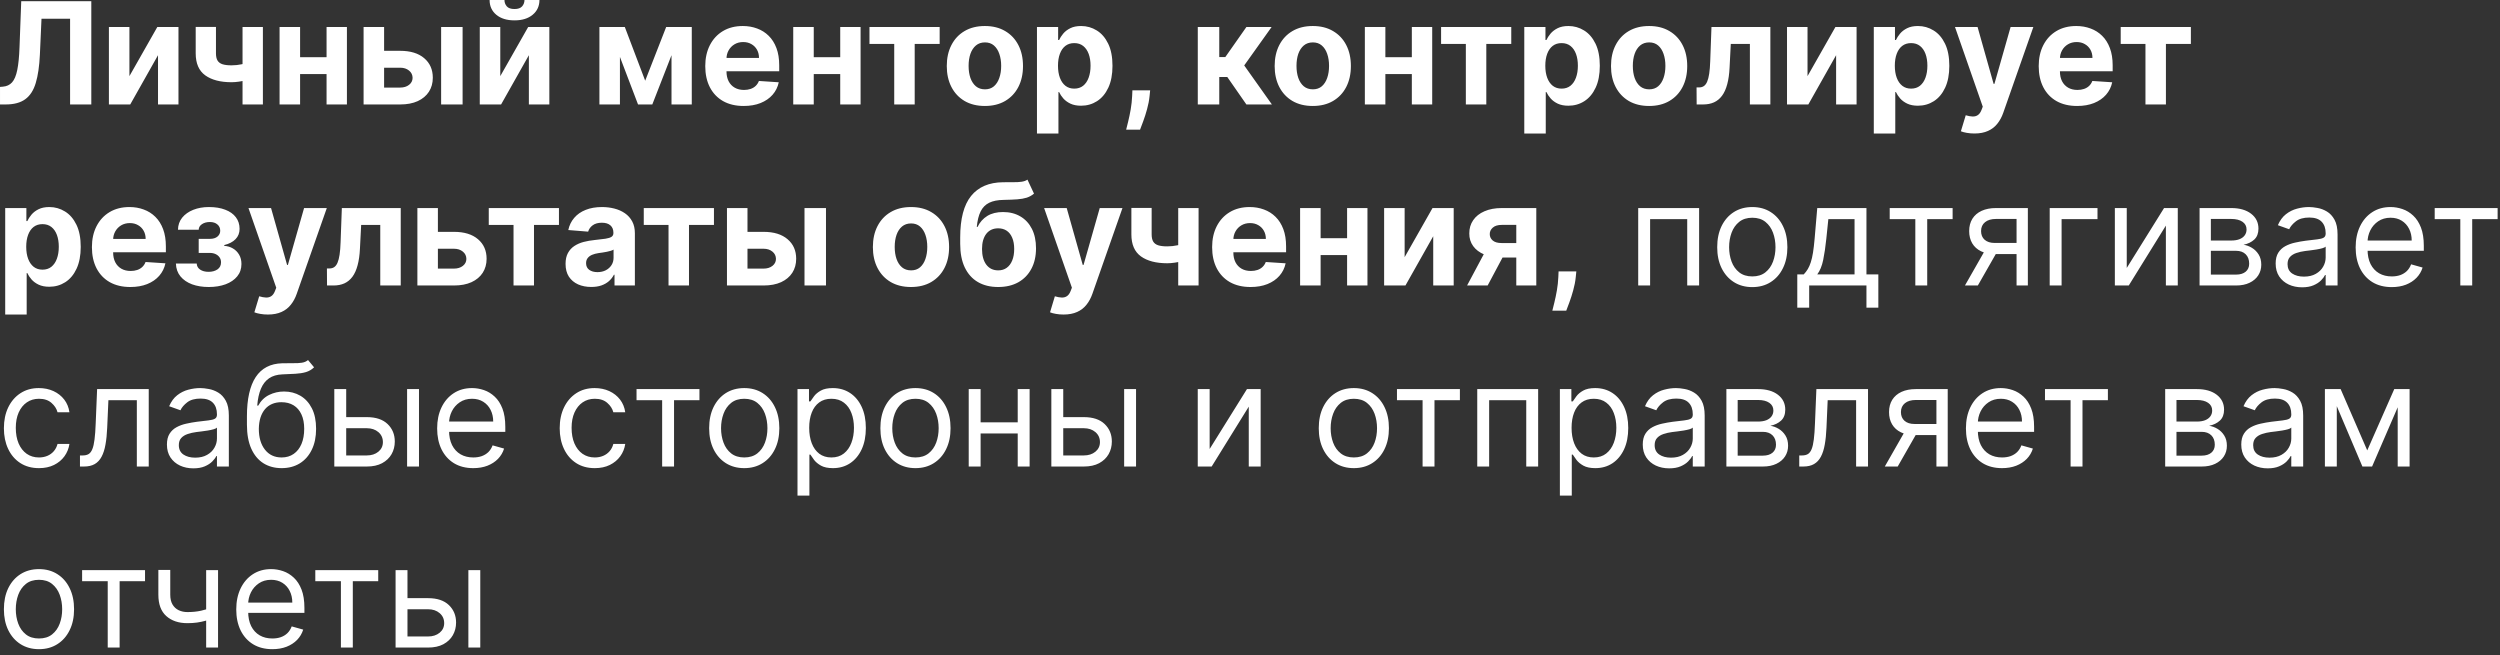 <?xml version="1.0" encoding="UTF-8"?> <svg xmlns="http://www.w3.org/2000/svg" width="290" height="76" viewBox="0 0 290 76" fill="none"><rect x="0" y="0" width="290" height="76" fill="#333333" stroke="none"/><path d="M0.001 12.117V10.082L0.34 10.053C0.777 10.018 1.13 9.852 1.399 9.556C1.668 9.256 1.869 8.778 2.001 8.123C2.138 7.464 2.225 6.579 2.264 5.468L2.463 0.14H10.592V12.117H8.13V2.17H4.814L4.627 6.339C4.565 7.68 4.405 8.776 4.147 9.626C3.894 10.476 3.489 11.104 2.931 11.509C2.377 11.915 1.619 12.117 0.656 12.117H0.001ZM15.013 8.831L18.247 3.135H20.703V12.117H18.329V6.404L15.107 12.117H12.633V3.135H15.013V8.831ZM30.496 3.135V12.117H28.134V3.135H30.496ZM29.344 7.076V9.041C29.153 9.127 28.915 9.209 28.631 9.287C28.346 9.361 28.048 9.421 27.736 9.468C27.424 9.515 27.131 9.538 26.859 9.538C25.568 9.538 24.552 9.273 23.812 8.743C23.071 8.209 22.701 7.357 22.701 6.187V3.123H25.052V6.187C25.052 6.534 25.11 6.809 25.227 7.012C25.348 7.215 25.539 7.361 25.8 7.45C26.065 7.536 26.418 7.579 26.859 7.579C27.268 7.579 27.67 7.536 28.063 7.45C28.457 7.365 28.884 7.24 29.344 7.076ZM38.682 6.632V8.591H33.992V6.632H38.682ZM34.811 3.135V12.117H32.43V3.135H34.811ZM40.243 3.135V12.117H37.881V3.135H40.243ZM43.738 5.895H46.422C47.611 5.895 48.539 6.179 49.206 6.749C49.872 7.314 50.206 8.07 50.206 9.018C50.206 9.634 50.056 10.176 49.755 10.643C49.455 11.107 49.022 11.47 48.457 11.731C47.892 11.989 47.213 12.117 46.422 12.117H42.176V3.135H44.556V10.158H46.422C46.839 10.158 47.182 10.053 47.451 9.842C47.72 9.632 47.857 9.363 47.861 9.035C47.857 8.688 47.72 8.406 47.451 8.187C47.182 7.965 46.839 7.854 46.422 7.854H43.738V5.895ZM51.171 12.117V3.135H53.662V12.117H51.171ZM58.033 8.831L61.267 3.135H63.724V12.117H61.349V6.404L58.127 12.117H55.653V3.135H58.033V8.831ZM60.84 -8.53308e-05H62.577C62.574 0.709 62.31 1.281 61.788 1.713C61.269 2.146 60.568 2.363 59.683 2.363C58.794 2.363 58.09 2.146 57.571 1.713C57.053 1.281 56.794 0.709 56.794 -8.53308e-05H58.519C58.515 0.269 58.601 0.511 58.776 0.725C58.955 0.94 59.258 1.047 59.683 1.047C60.096 1.047 60.392 0.941 60.572 0.731C60.751 0.52 60.84 0.277 60.84 -8.53308e-05ZM74.842 9.363L77.275 3.135H79.17L75.667 12.117H74.012L70.591 3.135H72.48L74.842 9.363ZM71.912 3.135V12.117H69.532V3.135H71.912ZM77.895 12.117V3.135H80.246V12.117H77.895ZM86.267 12.293C85.343 12.293 84.547 12.105 83.881 11.731C83.218 11.353 82.707 10.819 82.348 10.129C81.99 9.435 81.81 8.614 81.81 7.667C81.81 6.743 81.99 5.932 82.348 5.234C82.707 4.536 83.212 3.992 83.863 3.602C84.518 3.212 85.286 3.018 86.167 3.018C86.76 3.018 87.311 3.113 87.822 3.304C88.337 3.491 88.785 3.774 89.167 4.152C89.553 4.53 89.853 5.006 90.068 5.579C90.282 6.148 90.389 6.815 90.389 7.579V8.263H82.805V6.719H88.044C88.044 6.361 87.966 6.043 87.811 5.766C87.654 5.489 87.438 5.273 87.161 5.117C86.888 4.957 86.571 4.877 86.208 4.877C85.83 4.877 85.495 4.965 85.202 5.14C84.914 5.312 84.688 5.544 84.524 5.836C84.36 6.125 84.276 6.446 84.272 6.801V8.269C84.272 8.714 84.354 9.098 84.518 9.421C84.686 9.745 84.921 9.994 85.226 10.17C85.53 10.345 85.89 10.433 86.308 10.433C86.584 10.433 86.838 10.394 87.068 10.316C87.298 10.238 87.495 10.121 87.658 9.965C87.822 9.809 87.947 9.618 88.033 9.392L90.337 9.544C90.22 10.098 89.98 10.581 89.618 10.994C89.259 11.404 88.795 11.723 88.226 11.953C87.66 12.18 87.007 12.293 86.267 12.293ZM98.267 6.632V8.591H93.577V6.632H98.267ZM94.395 3.135V12.117H92.015V3.135H94.395ZM99.828 3.135V12.117H97.466V3.135H99.828ZM100.859 5.094V3.135H109V5.094H106.105V12.117H103.73V5.094H100.859ZM114.247 12.293C113.338 12.293 112.553 12.1 111.89 11.714C111.231 11.324 110.722 10.782 110.364 10.088C110.005 9.39 109.826 8.581 109.826 7.661C109.826 6.733 110.005 5.922 110.364 5.228C110.722 4.53 111.231 3.988 111.89 3.602C112.553 3.212 113.338 3.018 114.247 3.018C115.155 3.018 115.939 3.212 116.598 3.602C117.261 3.988 117.771 4.53 118.13 5.228C118.489 5.922 118.668 6.733 118.668 7.661C118.668 8.581 118.489 9.39 118.13 10.088C117.771 10.782 117.261 11.324 116.598 11.714C115.939 12.1 115.155 12.293 114.247 12.293ZM114.259 10.363C114.672 10.363 115.017 10.246 115.294 10.012C115.57 9.774 115.779 9.45 115.919 9.041C116.064 8.632 116.136 8.166 116.136 7.643C116.136 7.121 116.064 6.655 115.919 6.246C115.779 5.836 115.57 5.513 115.294 5.275C115.017 5.037 114.672 4.918 114.259 4.918C113.841 4.918 113.49 5.037 113.206 5.275C112.925 5.513 112.713 5.836 112.568 6.246C112.428 6.655 112.358 7.121 112.358 7.643C112.358 8.166 112.428 8.632 112.568 9.041C112.713 9.45 112.925 9.774 113.206 10.012C113.49 10.246 113.841 10.363 114.259 10.363ZM120.288 15.486V3.135H122.744V4.643H122.855C122.964 4.402 123.122 4.156 123.329 3.906C123.539 3.653 123.812 3.442 124.148 3.275C124.487 3.103 124.908 3.018 125.411 3.018C126.066 3.018 126.67 3.189 127.224 3.532C127.777 3.871 128.22 4.384 128.551 5.07C128.883 5.753 129.048 6.608 129.048 7.638C129.048 8.64 128.887 9.486 128.563 10.176C128.243 10.862 127.807 11.382 127.253 11.737C126.703 12.088 126.087 12.263 125.405 12.263C124.922 12.263 124.51 12.184 124.171 12.024C123.836 11.864 123.561 11.663 123.346 11.421C123.132 11.176 122.968 10.928 122.855 10.679H122.779V15.486H120.288ZM122.727 7.626C122.727 8.16 122.801 8.626 122.949 9.024C123.097 9.421 123.311 9.731 123.592 9.953C123.873 10.172 124.214 10.281 124.616 10.281C125.021 10.281 125.364 10.17 125.645 9.948C125.926 9.721 126.138 9.41 126.282 9.012C126.43 8.61 126.504 8.148 126.504 7.626C126.504 7.107 126.432 6.651 126.288 6.257C126.144 5.864 125.931 5.556 125.651 5.333C125.37 5.111 125.025 5 124.616 5C124.21 5 123.867 5.107 123.586 5.322C123.309 5.536 123.097 5.84 122.949 6.234C122.801 6.628 122.727 7.092 122.727 7.626ZM133.417 10.48L133.353 11.123C133.302 11.638 133.204 12.15 133.06 12.661C132.92 13.176 132.772 13.642 132.616 14.059C132.464 14.476 132.341 14.803 132.247 15.041H130.633C130.692 14.811 130.772 14.49 130.873 14.076C130.974 13.667 131.07 13.207 131.16 12.696C131.249 12.185 131.306 11.665 131.329 11.135L131.358 10.48H133.417ZM138.943 12.117V3.135H141.435V6.62H142.136L144.581 3.135H147.505L144.329 7.591L147.54 12.117H144.581L142.365 8.93H141.435V12.117H138.943ZM152.281 12.293C151.373 12.293 150.587 12.1 149.925 11.714C149.266 11.324 148.757 10.782 148.398 10.088C148.04 9.39 147.86 8.581 147.86 7.661C147.86 6.733 148.04 5.922 148.398 5.228C148.757 4.53 149.266 3.988 149.925 3.602C150.587 3.212 151.373 3.018 152.281 3.018C153.19 3.018 153.973 3.212 154.632 3.602C155.295 3.988 155.806 4.53 156.165 5.228C156.523 5.922 156.703 6.733 156.703 7.661C156.703 8.581 156.523 9.39 156.165 10.088C155.806 10.782 155.295 11.324 154.632 11.714C153.973 12.1 153.19 12.293 152.281 12.293ZM152.293 10.363C152.706 10.363 153.051 10.246 153.328 10.012C153.605 9.774 153.814 9.45 153.954 9.041C154.098 8.632 154.17 8.166 154.17 7.643C154.17 7.121 154.098 6.655 153.954 6.246C153.814 5.836 153.605 5.513 153.328 5.275C153.051 5.037 152.706 4.918 152.293 4.918C151.876 4.918 151.525 5.037 151.24 5.275C150.96 5.513 150.747 5.836 150.603 6.246C150.463 6.655 150.393 7.121 150.393 7.643C150.393 8.166 150.463 8.632 150.603 9.041C150.747 9.45 150.96 9.774 151.24 10.012C151.525 10.246 151.876 10.363 152.293 10.363ZM164.574 6.632V8.591H159.884V6.632H164.574ZM160.703 3.135V12.117H158.323V3.135H160.703ZM166.136 3.135V12.117H163.773V3.135H166.136ZM167.166 5.094V3.135H175.307V5.094H172.412V12.117H170.038V5.094H167.166ZM176.817 15.486V3.135H179.273V4.643H179.384C179.494 4.402 179.652 4.156 179.858 3.906C180.069 3.653 180.342 3.442 180.677 3.275C181.016 3.103 181.437 3.018 181.94 3.018C182.595 3.018 183.199 3.189 183.753 3.532C184.307 3.871 184.749 4.384 185.081 5.07C185.412 5.753 185.578 6.608 185.578 7.638C185.578 8.64 185.416 9.486 185.092 10.176C184.773 10.862 184.336 11.382 183.782 11.737C183.233 12.088 182.617 12.263 181.934 12.263C181.451 12.263 181.04 12.184 180.7 12.024C180.365 11.864 180.09 11.663 179.876 11.421C179.661 11.176 179.498 10.928 179.384 10.679H179.308V15.486H176.817ZM179.256 7.626C179.256 8.16 179.33 8.626 179.478 9.024C179.626 9.421 179.841 9.731 180.121 9.953C180.402 10.172 180.743 10.281 181.145 10.281C181.55 10.281 181.893 10.17 182.174 9.948C182.455 9.721 182.667 9.41 182.811 9.012C182.96 8.61 183.034 8.148 183.034 7.626C183.034 7.107 182.962 6.651 182.817 6.257C182.673 5.864 182.461 5.556 182.18 5.333C181.899 5.111 181.554 5 181.145 5C180.739 5 180.396 5.107 180.116 5.322C179.839 5.536 179.626 5.84 179.478 6.234C179.33 6.628 179.256 7.092 179.256 7.626ZM191.297 12.293C190.389 12.293 189.603 12.1 188.94 11.714C188.281 11.324 187.773 10.782 187.414 10.088C187.055 9.39 186.876 8.581 186.876 7.661C186.876 6.733 187.055 5.922 187.414 5.228C187.773 4.53 188.281 3.988 188.94 3.602C189.603 3.212 190.389 3.018 191.297 3.018C192.205 3.018 192.989 3.212 193.648 3.602C194.311 3.988 194.822 4.53 195.18 5.228C195.539 5.922 195.718 6.733 195.718 7.661C195.718 8.581 195.539 9.39 195.18 10.088C194.822 10.782 194.311 11.324 193.648 11.714C192.989 12.1 192.205 12.293 191.297 12.293ZM191.309 10.363C191.722 10.363 192.067 10.246 192.344 10.012C192.621 9.774 192.829 9.45 192.97 9.041C193.114 8.632 193.186 8.166 193.186 7.643C193.186 7.121 193.114 6.655 192.97 6.246C192.829 5.836 192.621 5.513 192.344 5.275C192.067 5.037 191.722 4.918 191.309 4.918C190.892 4.918 190.541 5.037 190.256 5.275C189.975 5.513 189.763 5.836 189.619 6.246C189.478 6.655 189.408 7.121 189.408 7.643C189.408 8.166 189.478 8.632 189.619 9.041C189.763 9.45 189.975 9.774 190.256 10.012C190.541 10.246 190.892 10.363 191.309 10.363ZM196.812 12.117L196.8 10.14H197.098C197.309 10.14 197.49 10.09 197.642 9.988C197.798 9.883 197.927 9.714 198.028 9.48C198.13 9.246 198.21 8.936 198.268 8.55C198.327 8.16 198.365 7.68 198.385 7.111L198.531 3.135H205.362V12.117H202.987V5.094H200.771L200.631 7.836C200.596 8.589 200.504 9.236 200.356 9.778C200.212 10.32 200.011 10.764 199.753 11.111C199.496 11.454 199.186 11.708 198.824 11.872C198.461 12.035 198.04 12.117 197.56 12.117H196.812ZM209.673 8.831L212.907 3.135H215.363V12.117H212.989V6.404L209.767 12.117H207.293V3.135H209.673V8.831ZM217.361 15.486V3.135H219.817V4.643H219.928C220.037 4.402 220.195 4.156 220.402 3.906C220.612 3.653 220.885 3.442 221.22 3.275C221.56 3.103 221.981 3.018 222.484 3.018C223.139 3.018 223.743 3.189 224.296 3.532C224.85 3.871 225.293 4.384 225.624 5.07C225.955 5.753 226.121 6.608 226.121 7.638C226.121 8.64 225.959 9.486 225.636 10.176C225.316 10.862 224.879 11.382 224.326 11.737C223.776 12.088 223.16 12.263 222.478 12.263C221.994 12.263 221.583 12.184 221.244 12.024C220.908 11.864 220.634 11.663 220.419 11.421C220.205 11.176 220.041 10.928 219.928 10.679H219.852V15.486H217.361ZM219.799 7.626C219.799 8.16 219.873 8.626 220.022 9.024C220.17 9.421 220.384 9.731 220.665 9.953C220.946 10.172 221.287 10.281 221.688 10.281C222.094 10.281 222.437 10.17 222.717 9.948C222.998 9.721 223.211 9.41 223.355 9.012C223.503 8.61 223.577 8.148 223.577 7.626C223.577 7.107 223.505 6.651 223.361 6.257C223.217 5.864 223.004 5.556 222.723 5.333C222.443 5.111 222.098 5 221.688 5C221.283 5 220.94 5.107 220.659 5.322C220.382 5.536 220.17 5.84 220.022 6.234C219.873 6.628 219.799 7.092 219.799 7.626ZM229.031 15.486C228.715 15.486 228.418 15.46 228.142 15.41C227.869 15.363 227.643 15.303 227.463 15.228L228.025 13.369C228.317 13.458 228.58 13.507 228.814 13.515C229.052 13.523 229.257 13.468 229.428 13.351C229.604 13.234 229.746 13.035 229.855 12.755L230.001 12.374L226.779 3.135H229.399L231.259 9.731H231.352L233.229 3.135H235.867L232.376 13.088C232.208 13.571 231.98 13.992 231.691 14.351C231.407 14.714 231.046 14.992 230.609 15.187C230.173 15.386 229.647 15.486 229.031 15.486ZM240.946 12.293C240.022 12.293 239.227 12.105 238.56 11.731C237.897 11.353 237.386 10.819 237.028 10.129C236.669 9.435 236.49 8.614 236.49 7.667C236.49 6.743 236.669 5.932 237.028 5.234C237.386 4.536 237.891 3.992 238.542 3.602C239.197 3.212 239.965 3.018 240.847 3.018C241.439 3.018 241.991 3.113 242.502 3.304C243.016 3.491 243.465 3.774 243.847 4.152C244.233 4.53 244.533 5.006 244.747 5.579C244.962 6.148 245.069 6.815 245.069 7.579V8.263H237.484V6.719H242.724C242.724 6.361 242.646 6.043 242.49 5.766C242.334 5.489 242.118 5.273 241.841 5.117C241.568 4.957 241.25 4.877 240.888 4.877C240.509 4.877 240.174 4.965 239.882 5.14C239.593 5.312 239.367 5.544 239.203 5.836C239.04 6.125 238.956 6.446 238.952 6.801V8.269C238.952 8.714 239.034 9.098 239.197 9.421C239.365 9.745 239.601 9.994 239.905 10.17C240.209 10.345 240.57 10.433 240.987 10.433C241.264 10.433 241.517 10.394 241.747 10.316C241.977 10.238 242.174 10.121 242.338 9.965C242.502 9.809 242.626 9.618 242.712 9.392L245.016 9.544C244.899 10.098 244.66 10.581 244.297 10.994C243.938 11.404 243.474 11.723 242.905 11.953C242.34 12.18 241.687 12.293 240.946 12.293ZM246.002 5.094V3.135H254.142V5.094H251.247V12.117H248.873V5.094H246.002ZM0.604 36.486V24.134H3.06V25.643H3.171C3.28 25.402 3.438 25.156 3.645 24.906C3.855 24.653 4.128 24.442 4.463 24.275C4.802 24.103 5.224 24.017 5.726 24.017C6.381 24.017 6.986 24.189 7.539 24.532C8.093 24.871 8.536 25.384 8.867 26.07C9.198 26.753 9.364 27.608 9.364 28.637C9.364 29.64 9.202 30.485 8.879 31.176C8.559 31.862 8.122 32.382 7.569 32.737C7.019 33.088 6.403 33.263 5.721 33.263C5.237 33.263 4.826 33.184 4.487 33.024C4.151 32.864 3.877 32.663 3.662 32.421C3.448 32.176 3.284 31.928 3.171 31.679H3.095V36.486H0.604ZM3.042 28.626C3.042 29.16 3.116 29.626 3.264 30.023C3.413 30.421 3.627 30.731 3.908 30.953C4.188 31.172 4.53 31.281 4.931 31.281C5.337 31.281 5.68 31.17 5.96 30.948C6.241 30.721 6.454 30.41 6.598 30.012C6.746 29.61 6.82 29.148 6.82 28.626C6.82 28.107 6.748 27.651 6.604 27.257C6.459 26.864 6.247 26.556 5.966 26.333C5.686 26.111 5.341 26 4.931 26C4.526 26 4.183 26.107 3.902 26.322C3.625 26.536 3.413 26.84 3.264 27.234C3.116 27.628 3.042 28.092 3.042 28.626ZM15.118 33.293C14.194 33.293 13.399 33.105 12.732 32.731C12.07 32.353 11.559 31.819 11.2 31.129C10.842 30.435 10.662 29.614 10.662 28.667C10.662 27.743 10.842 26.932 11.2 26.234C11.559 25.536 12.064 24.992 12.715 24.602C13.37 24.212 14.138 24.017 15.019 24.017C15.612 24.017 16.163 24.113 16.674 24.304C17.189 24.491 17.637 24.774 18.019 25.152C18.405 25.53 18.705 26.006 18.92 26.579C19.134 27.148 19.241 27.815 19.241 28.579V29.263H11.656V27.719H16.896C16.896 27.361 16.818 27.043 16.662 26.766C16.506 26.489 16.29 26.273 16.013 26.117C15.74 25.957 15.423 25.877 15.06 25.877C14.682 25.877 14.347 25.965 14.054 26.14C13.766 26.312 13.54 26.544 13.376 26.836C13.212 27.125 13.128 27.447 13.124 27.801V29.269C13.124 29.714 13.206 30.098 13.37 30.421C13.538 30.745 13.774 30.994 14.078 31.17C14.382 31.345 14.742 31.433 15.159 31.433C15.436 31.433 15.69 31.394 15.92 31.316C16.15 31.238 16.347 31.121 16.51 30.965C16.674 30.809 16.799 30.618 16.885 30.392L19.189 30.544C19.072 31.098 18.832 31.581 18.47 31.994C18.111 32.404 17.647 32.723 17.078 32.953C16.512 33.18 15.859 33.293 15.118 33.293ZM20.405 30.573H22.82C22.832 30.87 22.965 31.104 23.218 31.275C23.472 31.447 23.799 31.532 24.201 31.532C24.606 31.532 24.947 31.439 25.224 31.252C25.501 31.061 25.639 30.788 25.639 30.433C25.639 30.215 25.585 30.026 25.476 29.866C25.366 29.702 25.214 29.573 25.019 29.48C24.825 29.386 24.598 29.339 24.341 29.339H23.049V27.708H24.341C24.727 27.708 25.023 27.618 25.23 27.439C25.441 27.259 25.546 27.035 25.546 26.766C25.546 26.462 25.437 26.218 25.218 26.035C25.004 25.848 24.713 25.754 24.347 25.754C23.977 25.754 23.669 25.838 23.423 26.006C23.181 26.17 23.056 26.384 23.049 26.649H20.645C20.653 26.111 20.815 25.645 21.13 25.252C21.45 24.858 21.879 24.554 22.417 24.339C22.959 24.125 23.565 24.017 24.236 24.017C24.969 24.017 25.6 24.121 26.131 24.328C26.665 24.53 27.074 24.821 27.359 25.199C27.647 25.577 27.791 26.027 27.791 26.55C27.791 27.025 27.635 27.423 27.323 27.743C27.012 28.062 26.575 28.291 26.014 28.427V28.521C26.384 28.544 26.719 28.643 27.019 28.819C27.32 28.994 27.559 29.236 27.739 29.544C27.918 29.848 28.008 30.209 28.008 30.626C28.008 31.183 27.844 31.661 27.517 32.059C27.193 32.456 26.745 32.762 26.172 32.977C25.602 33.187 24.949 33.293 24.212 33.293C23.495 33.293 22.852 33.189 22.282 32.983C21.717 32.772 21.267 32.464 20.932 32.059C20.6 31.653 20.425 31.158 20.405 30.573ZM31.074 36.486C30.758 36.486 30.462 36.46 30.185 36.41C29.912 36.363 29.686 36.303 29.506 36.228L30.068 34.369C30.36 34.458 30.623 34.507 30.857 34.515C31.095 34.523 31.3 34.468 31.471 34.351C31.647 34.234 31.789 34.035 31.898 33.755L32.044 33.374L28.822 24.134H31.442L33.302 30.731H33.395L35.273 24.134H37.91L34.419 34.088C34.251 34.571 34.023 34.992 33.734 35.351C33.45 35.714 33.089 35.992 32.653 36.187C32.216 36.386 31.69 36.486 31.074 36.486ZM37.935 33.117L37.923 31.14H38.221C38.432 31.14 38.613 31.09 38.765 30.988C38.921 30.883 39.05 30.714 39.151 30.48C39.253 30.246 39.333 29.936 39.391 29.55C39.45 29.16 39.489 28.68 39.508 28.111L39.654 24.134H46.485V33.117H44.111V26.094H41.894L41.754 28.836C41.719 29.589 41.627 30.236 41.479 30.778C41.335 31.32 41.134 31.764 40.877 32.111C40.619 32.454 40.309 32.708 39.947 32.872C39.584 33.035 39.163 33.117 38.684 33.117H37.935ZM49.978 26.895H52.662C53.851 26.895 54.779 27.179 55.446 27.749C56.112 28.314 56.446 29.07 56.446 30.018C56.446 30.634 56.295 31.176 55.995 31.643C55.695 32.107 55.262 32.47 54.697 32.731C54.132 32.989 53.453 33.117 52.662 33.117H48.416V24.134H50.796V31.158H52.662C53.079 31.158 53.422 31.053 53.691 30.842C53.96 30.632 54.097 30.363 54.1 30.035C54.097 29.688 53.96 29.406 53.691 29.187C53.422 28.965 53.079 28.854 52.662 28.854H49.978V26.895ZM56.697 26.094V24.134H64.838V26.094H61.943V33.117H59.569V26.094H56.697ZM68.588 33.287C68.015 33.287 67.504 33.187 67.056 32.989C66.607 32.786 66.252 32.487 65.991 32.094C65.734 31.696 65.605 31.201 65.605 30.608C65.605 30.109 65.697 29.69 65.88 29.351C66.063 29.012 66.313 28.739 66.629 28.532C66.944 28.326 67.303 28.17 67.705 28.064C68.11 27.959 68.535 27.885 68.98 27.842C69.502 27.788 69.923 27.737 70.243 27.69C70.562 27.64 70.794 27.565 70.939 27.468C71.083 27.37 71.155 27.226 71.155 27.035V27C71.155 26.63 71.038 26.343 70.804 26.14C70.574 25.938 70.247 25.836 69.822 25.836C69.373 25.836 69.017 25.936 68.751 26.135C68.486 26.329 68.311 26.575 68.225 26.871L65.921 26.684C66.038 26.138 66.268 25.667 66.611 25.269C66.954 24.867 67.397 24.559 67.939 24.345C68.484 24.127 69.116 24.017 69.833 24.017C70.332 24.017 70.81 24.076 71.266 24.193C71.726 24.31 72.134 24.491 72.489 24.737C72.847 24.983 73.13 25.298 73.336 25.684C73.543 26.066 73.646 26.524 73.646 27.059V33.117H71.284V31.872H71.214C71.069 32.152 70.876 32.4 70.635 32.614C70.393 32.825 70.102 32.99 69.763 33.111C69.424 33.228 69.032 33.287 68.588 33.287ZM69.301 31.567C69.668 31.567 69.991 31.495 70.272 31.351C70.553 31.203 70.773 31.004 70.933 30.755C71.093 30.505 71.173 30.222 71.173 29.907V28.953C71.095 29.004 70.987 29.051 70.851 29.094C70.718 29.133 70.568 29.17 70.401 29.205C70.233 29.236 70.065 29.265 69.898 29.293C69.73 29.316 69.578 29.337 69.442 29.357C69.149 29.4 68.894 29.468 68.675 29.561C68.457 29.655 68.288 29.782 68.167 29.942C68.046 30.098 67.985 30.293 67.985 30.526C67.985 30.866 68.108 31.125 68.354 31.304C68.603 31.48 68.919 31.567 69.301 31.567ZM74.677 26.094V24.134H82.818V26.094H79.923V33.117H77.549V26.094H74.677ZM85.889 26.895H88.574C89.763 26.895 90.691 27.179 91.357 27.749C92.024 28.314 92.357 29.07 92.357 30.018C92.357 30.634 92.207 31.176 91.907 31.643C91.607 32.107 91.174 32.47 90.609 32.731C90.043 32.989 89.365 33.117 88.574 33.117H84.328V24.134H86.708V31.158H88.574C88.991 31.158 89.334 31.053 89.603 30.842C89.872 30.632 90.008 30.363 90.012 30.035C90.008 29.688 89.872 29.406 89.603 29.187C89.334 28.965 88.991 28.854 88.574 28.854H85.889V26.895ZM93.322 33.117V24.134H95.814V33.117H93.322ZM105.675 33.293C104.767 33.293 103.981 33.1 103.318 32.714C102.659 32.324 102.151 31.782 101.792 31.088C101.433 30.39 101.254 29.581 101.254 28.661C101.254 27.733 101.433 26.922 101.792 26.228C102.151 25.53 102.659 24.988 103.318 24.602C103.981 24.212 104.767 24.017 105.675 24.017C106.583 24.017 107.367 24.212 108.026 24.602C108.689 24.988 109.199 25.53 109.558 26.228C109.917 26.922 110.096 27.733 110.096 28.661C110.096 29.581 109.917 30.39 109.558 31.088C109.199 31.782 108.689 32.324 108.026 32.714C107.367 33.1 106.583 33.293 105.675 33.293ZM105.687 31.363C106.1 31.363 106.445 31.246 106.722 31.012C106.999 30.774 107.207 30.451 107.348 30.041C107.492 29.632 107.564 29.166 107.564 28.643C107.564 28.121 107.492 27.655 107.348 27.246C107.207 26.836 106.999 26.513 106.722 26.275C106.445 26.037 106.1 25.918 105.687 25.918C105.27 25.918 104.919 26.037 104.634 26.275C104.353 26.513 104.141 26.836 103.997 27.246C103.856 27.655 103.786 28.121 103.786 28.643C103.786 29.166 103.856 29.632 103.997 30.041C104.141 30.451 104.353 30.774 104.634 31.012C104.919 31.246 105.27 31.363 105.687 31.363ZM119.184 20.836L119.944 22.462C119.691 22.672 119.41 22.828 119.102 22.93C118.794 23.027 118.426 23.092 117.997 23.123C117.572 23.154 117.053 23.175 116.441 23.187C115.747 23.195 115.182 23.306 114.745 23.52C114.309 23.735 113.977 24.072 113.751 24.532C113.525 24.988 113.377 25.585 113.307 26.322H113.394C113.663 25.772 114.042 25.347 114.529 25.047C115.02 24.747 115.627 24.596 116.348 24.596C117.112 24.596 117.781 24.764 118.354 25.099C118.931 25.435 119.379 25.916 119.699 26.544C120.018 27.172 120.178 27.924 120.178 28.801C120.178 29.714 119.999 30.507 119.64 31.181C119.285 31.852 118.781 32.373 118.126 32.743C117.471 33.109 116.691 33.293 115.786 33.293C114.878 33.293 114.094 33.102 113.435 32.719C112.78 32.337 112.274 31.774 111.915 31.029C111.56 30.285 111.383 29.369 111.383 28.281V27.544C111.383 25.38 111.804 23.776 112.646 22.731C113.488 21.686 114.726 21.156 116.359 21.14C116.804 21.133 117.205 21.131 117.564 21.134C117.923 21.138 118.237 21.121 118.506 21.082C118.779 21.043 119.005 20.961 119.184 20.836ZM115.798 31.363C116.18 31.363 116.508 31.263 116.781 31.064C117.057 30.866 117.27 30.581 117.418 30.211C117.57 29.84 117.646 29.398 117.646 28.883C117.646 28.372 117.57 27.94 117.418 27.585C117.27 27.226 117.057 26.953 116.781 26.766C116.504 26.579 116.172 26.485 115.786 26.485C115.498 26.485 115.239 26.538 115.009 26.643C114.779 26.749 114.582 26.905 114.418 27.111C114.258 27.314 114.133 27.565 114.044 27.866C113.958 28.162 113.915 28.501 113.915 28.883C113.915 29.651 114.081 30.258 114.412 30.702C114.747 31.142 115.209 31.363 115.798 31.363ZM123.37 36.486C123.054 36.486 122.758 36.46 122.481 36.41C122.208 36.363 121.982 36.303 121.803 36.228L122.364 34.369C122.656 34.458 122.92 34.507 123.154 34.515C123.391 34.523 123.596 34.468 123.768 34.351C123.943 34.234 124.085 34.035 124.194 33.755L124.341 33.374L121.118 24.134H123.738L125.598 30.731H125.692L127.569 24.134H130.206L126.715 34.088C126.547 34.571 126.319 34.992 126.031 35.351C125.746 35.714 125.386 35.992 124.949 36.187C124.512 36.386 123.986 36.486 123.37 36.486ZM139.035 24.134V33.117H136.673V24.134H139.035ZM137.883 28.076V30.041C137.692 30.127 137.455 30.209 137.17 30.287C136.885 30.361 136.587 30.421 136.275 30.468C135.963 30.515 135.671 30.538 135.398 30.538C134.107 30.538 133.092 30.273 132.351 29.743C131.61 29.209 131.24 28.357 131.24 27.187V24.123H133.591V27.187C133.591 27.534 133.649 27.809 133.766 28.012C133.887 28.215 134.078 28.361 134.339 28.45C134.605 28.536 134.957 28.579 135.398 28.579C135.807 28.579 136.209 28.536 136.603 28.45C136.996 28.365 137.423 28.24 137.883 28.076ZM145.063 33.293C144.139 33.293 143.344 33.105 142.677 32.731C142.015 32.353 141.504 31.819 141.145 31.129C140.787 30.435 140.607 29.614 140.607 28.667C140.607 27.743 140.787 26.932 141.145 26.234C141.504 25.536 142.009 24.992 142.66 24.602C143.315 24.212 144.083 24.017 144.964 24.017C145.557 24.017 146.108 24.113 146.619 24.304C147.134 24.491 147.582 24.774 147.964 25.152C148.35 25.53 148.65 26.006 148.865 26.579C149.079 27.148 149.186 27.815 149.186 28.579V29.263H141.601V27.719H146.841C146.841 27.361 146.763 27.043 146.607 26.766C146.451 26.489 146.235 26.273 145.958 26.117C145.685 25.957 145.368 25.877 145.005 25.877C144.627 25.877 144.291 25.965 143.999 26.14C143.711 26.312 143.484 26.544 143.321 26.836C143.157 27.125 143.073 27.447 143.069 27.801V29.269C143.069 29.714 143.151 30.098 143.315 30.421C143.482 30.745 143.718 30.994 144.022 31.17C144.327 31.345 144.687 31.433 145.104 31.433C145.381 31.433 145.635 31.394 145.865 31.316C146.095 31.238 146.292 31.121 146.455 30.965C146.619 30.809 146.744 30.618 146.83 30.392L149.134 30.544C149.017 31.098 148.777 31.581 148.414 31.994C148.056 32.404 147.592 32.723 147.023 32.953C146.457 33.18 145.804 33.293 145.063 33.293ZM157.064 27.632V29.591H152.374V27.632H157.064ZM153.192 24.134V33.117H150.812V24.134H153.192ZM158.625 24.134V33.117H156.263V24.134H158.625ZM162.938 29.831L166.172 24.134H168.628V33.117H166.254V27.404L163.032 33.117H160.558V24.134H162.938V29.831ZM175.889 33.117V26.088H174.205C173.748 26.088 173.401 26.193 173.164 26.404C172.926 26.614 172.809 26.864 172.813 27.152C172.809 27.445 172.922 27.692 173.152 27.895C173.386 28.094 173.729 28.193 174.181 28.193H176.719V29.877H174.181C173.413 29.877 172.748 29.76 172.187 29.526C171.626 29.293 171.193 28.967 170.889 28.55C170.585 28.129 170.434 27.64 170.438 27.082C170.434 26.497 170.585 25.984 170.889 25.544C171.193 25.099 171.627 24.754 172.193 24.509C172.762 24.259 173.433 24.134 174.205 24.134H178.21V33.117H175.889ZM170.181 33.117L172.678 28.439H175.058L172.567 33.117H170.181ZM182.854 31.48L182.79 32.123C182.739 32.638 182.641 33.15 182.497 33.661C182.357 34.176 182.209 34.642 182.053 35.059C181.901 35.476 181.778 35.803 181.684 36.041H180.07C180.129 35.811 180.209 35.49 180.31 35.076C180.411 34.667 180.507 34.207 180.597 33.696C180.686 33.185 180.743 32.665 180.766 32.135L180.795 31.48H182.854ZM190.032 33.117V24.134H197.097V33.117H195.717V25.421H191.413V33.117H190.032ZM203.267 33.304C202.456 33.304 201.744 33.111 201.132 32.725C200.524 32.339 200.048 31.799 199.705 31.105C199.366 30.412 199.196 29.601 199.196 28.673C199.196 27.737 199.366 26.92 199.705 26.222C200.048 25.524 200.524 24.983 201.132 24.596C201.744 24.21 202.456 24.017 203.267 24.017C204.078 24.017 204.787 24.21 205.395 24.596C206.007 24.983 206.483 25.524 206.822 26.222C207.165 26.92 207.337 27.737 207.337 28.673C207.337 29.601 207.165 30.412 206.822 31.105C206.483 31.799 206.007 32.339 205.395 32.725C204.787 33.111 204.078 33.304 203.267 33.304ZM203.267 32.065C203.883 32.065 204.39 31.907 204.787 31.591C205.185 31.275 205.479 30.86 205.67 30.345C205.861 29.831 205.957 29.273 205.957 28.673C205.957 28.072 205.861 27.513 205.67 26.994C205.479 26.476 205.185 26.057 204.787 25.737C204.39 25.417 203.883 25.257 203.267 25.257C202.651 25.257 202.144 25.417 201.746 25.737C201.349 26.057 201.054 26.476 200.863 26.994C200.672 27.513 200.577 28.072 200.577 28.673C200.577 29.273 200.672 29.831 200.863 30.345C201.054 30.86 201.349 31.275 201.746 31.591C202.144 31.907 202.651 32.065 203.267 32.065ZM208.485 35.69V31.831H209.233C209.416 31.64 209.574 31.433 209.707 31.211C209.839 30.988 209.954 30.725 210.052 30.421C210.153 30.113 210.239 29.739 210.309 29.298C210.379 28.854 210.442 28.318 210.496 27.69L210.801 24.134H216.508V31.831H217.888V35.69H216.508V33.117H209.865V35.69H208.485ZM210.801 31.831H215.128V25.421H212.087L211.853 27.69C211.756 28.63 211.635 29.45 211.491 30.152C211.346 30.854 211.116 31.413 210.801 31.831ZM219.206 25.421V24.134H226.504V25.421H223.557V33.117H222.177V25.421H219.206ZM233.921 33.117V25.398H231.535C230.997 25.398 230.574 25.522 230.266 25.772C229.958 26.021 229.804 26.365 229.804 26.801C229.804 27.23 229.942 27.567 230.219 27.813C230.5 28.059 230.884 28.181 231.371 28.181H234.272V29.468H231.371C230.763 29.468 230.239 29.361 229.798 29.146C229.358 28.932 229.018 28.626 228.78 28.228C228.543 27.827 228.424 27.351 228.424 26.801C228.424 26.248 228.549 25.772 228.798 25.374C229.048 24.977 229.404 24.671 229.868 24.456C230.336 24.242 230.892 24.134 231.535 24.134H235.231V33.117H233.921ZM227.933 33.117L230.482 28.649H231.979L229.43 33.117H227.933ZM243.309 24.134V25.421H239.145V33.117H237.765V24.134H243.309ZM246.703 31.082L251.031 24.134H252.622V33.117H251.242V26.17L246.937 33.117H245.323V24.134H246.703V31.082ZM255.15 33.117V24.134H258.822C259.789 24.134 260.557 24.353 261.126 24.79C261.696 25.226 261.98 25.803 261.98 26.52C261.98 27.066 261.818 27.489 261.495 27.79C261.171 28.086 260.756 28.287 260.249 28.392C260.581 28.439 260.902 28.556 261.214 28.743C261.53 28.93 261.791 29.187 261.998 29.515C262.204 29.838 262.308 30.236 262.308 30.708C262.308 31.168 262.191 31.579 261.957 31.942C261.723 32.304 261.388 32.591 260.951 32.801C260.514 33.012 259.992 33.117 259.384 33.117H255.15ZM256.46 31.854H259.384C259.859 31.854 260.232 31.741 260.501 31.515C260.77 31.289 260.904 30.981 260.904 30.591C260.904 30.127 260.77 29.762 260.501 29.497C260.232 29.228 259.859 29.094 259.384 29.094H256.46V31.854ZM256.46 27.901H258.822C259.193 27.901 259.51 27.85 259.775 27.749C260.041 27.643 260.243 27.495 260.384 27.304C260.528 27.109 260.6 26.879 260.6 26.614C260.6 26.236 260.442 25.94 260.126 25.725C259.811 25.507 259.376 25.398 258.822 25.398H256.46V27.901ZM267.04 33.328C266.471 33.328 265.954 33.221 265.491 33.006C265.027 32.788 264.658 32.474 264.385 32.065C264.112 31.651 263.976 31.152 263.976 30.567C263.976 30.053 264.077 29.636 264.28 29.316C264.483 28.992 264.754 28.739 265.093 28.556C265.432 28.372 265.806 28.236 266.216 28.146C266.629 28.053 267.044 27.979 267.461 27.924C268.007 27.854 268.45 27.801 268.789 27.766C269.132 27.727 269.381 27.663 269.537 27.573C269.697 27.483 269.777 27.328 269.777 27.105V27.059C269.777 26.482 269.619 26.033 269.303 25.713C268.992 25.394 268.518 25.234 267.882 25.234C267.224 25.234 266.707 25.378 266.333 25.667C265.958 25.955 265.695 26.263 265.543 26.591L264.233 26.123C264.467 25.577 264.779 25.152 265.169 24.848C265.563 24.54 265.992 24.326 266.455 24.205C266.923 24.08 267.383 24.017 267.836 24.017C268.124 24.017 268.456 24.053 268.83 24.123C269.208 24.189 269.572 24.328 269.923 24.538C270.278 24.749 270.573 25.066 270.806 25.491C271.04 25.916 271.157 26.485 271.157 27.199V33.117H269.777V31.901H269.707C269.613 32.096 269.457 32.304 269.239 32.526C269.021 32.749 268.73 32.938 268.368 33.094C268.005 33.25 267.563 33.328 267.04 33.328ZM267.251 32.088C267.797 32.088 268.257 31.981 268.631 31.766C269.009 31.552 269.294 31.275 269.485 30.936C269.68 30.597 269.777 30.24 269.777 29.866V28.602C269.719 28.673 269.59 28.737 269.391 28.795C269.196 28.85 268.97 28.899 268.713 28.942C268.459 28.981 268.212 29.016 267.97 29.047C267.732 29.074 267.539 29.098 267.391 29.117C267.032 29.164 266.697 29.24 266.385 29.345C266.077 29.447 265.828 29.601 265.637 29.807C265.45 30.01 265.356 30.287 265.356 30.638C265.356 31.117 265.533 31.48 265.888 31.725C266.247 31.967 266.701 32.088 267.251 32.088ZM277.443 33.304C276.577 33.304 275.83 33.113 275.203 32.731C274.579 32.345 274.097 31.807 273.758 31.117C273.423 30.423 273.255 29.616 273.255 28.696C273.255 27.776 273.423 26.965 273.758 26.263C274.097 25.558 274.569 25.008 275.174 24.614C275.782 24.216 276.491 24.017 277.302 24.017C277.77 24.017 278.232 24.096 278.688 24.252C279.144 24.407 279.56 24.661 279.934 25.012C280.308 25.359 280.606 25.819 280.829 26.392C281.051 26.965 281.162 27.671 281.162 28.509V29.094H274.238V27.901H279.758C279.758 27.394 279.657 26.942 279.454 26.544C279.255 26.146 278.971 25.832 278.601 25.602C278.234 25.372 277.801 25.257 277.302 25.257C276.753 25.257 276.277 25.394 275.875 25.667C275.478 25.936 275.172 26.287 274.957 26.719C274.743 27.152 274.635 27.616 274.635 28.111V28.907C274.635 29.585 274.752 30.16 274.986 30.632C275.224 31.1 275.554 31.456 275.975 31.702C276.396 31.944 276.885 32.065 277.443 32.065C277.805 32.065 278.133 32.014 278.425 31.913C278.721 31.807 278.977 31.651 279.191 31.445C279.406 31.234 279.571 30.973 279.688 30.661L281.022 31.035C280.881 31.488 280.645 31.885 280.314 32.228C279.983 32.568 279.573 32.833 279.086 33.024C278.599 33.211 278.051 33.304 277.443 33.304ZM282.425 25.421V24.134H289.724V25.421H286.776V33.117H285.396V25.421H282.425ZM4.522 54.304C3.68 54.304 2.954 54.105 2.346 53.708C1.738 53.31 1.27 52.762 0.943 52.065C0.615 51.367 0.452 50.569 0.452 49.673C0.452 48.76 0.619 47.955 0.954 47.257C1.294 46.556 1.765 46.008 2.37 45.614C2.978 45.216 3.687 45.017 4.498 45.017C5.13 45.017 5.699 45.135 6.206 45.368C6.713 45.602 7.128 45.93 7.452 46.351C7.775 46.772 7.976 47.263 8.054 47.825H6.674C6.569 47.415 6.335 47.053 5.972 46.737C5.613 46.417 5.13 46.257 4.522 46.257C3.984 46.257 3.512 46.398 3.107 46.678C2.705 46.955 2.391 47.347 2.165 47.854C1.943 48.357 1.832 48.947 1.832 49.626C1.832 50.32 1.941 50.924 2.159 51.439C2.381 51.953 2.693 52.353 3.095 52.638C3.5 52.922 3.976 53.065 4.522 53.065C4.88 53.065 5.206 53.002 5.498 52.877C5.791 52.753 6.038 52.573 6.241 52.339C6.444 52.105 6.588 51.825 6.674 51.497H8.054C7.976 52.028 7.783 52.505 7.475 52.93C7.171 53.351 6.767 53.686 6.265 53.936C5.765 54.181 5.185 54.304 4.522 54.304ZM9.276 54.117V52.831H9.604C9.873 52.831 10.097 52.778 10.276 52.673C10.456 52.563 10.6 52.374 10.709 52.105C10.822 51.833 10.908 51.454 10.966 50.971C11.029 50.484 11.074 49.864 11.101 49.111L11.265 45.135H17.253V54.117H15.873V46.421H12.575L12.434 49.626C12.403 50.363 12.337 51.012 12.235 51.573C12.138 52.131 11.988 52.599 11.785 52.977C11.586 53.355 11.321 53.64 10.99 53.831C10.658 54.022 10.243 54.117 9.744 54.117H9.276ZM22.429 54.328C21.86 54.328 21.343 54.221 20.879 54.006C20.415 53.788 20.047 53.474 19.774 53.065C19.501 52.651 19.364 52.152 19.364 51.567C19.364 51.053 19.466 50.636 19.668 50.316C19.871 49.992 20.142 49.739 20.481 49.556C20.82 49.372 21.195 49.236 21.604 49.146C22.017 49.053 22.433 48.979 22.85 48.924C23.396 48.854 23.838 48.801 24.177 48.766C24.52 48.727 24.77 48.663 24.926 48.573C25.086 48.483 25.166 48.328 25.166 48.105V48.059C25.166 47.481 25.008 47.033 24.692 46.714C24.38 46.394 23.906 46.234 23.271 46.234C22.612 46.234 22.095 46.378 21.721 46.667C21.347 46.955 21.084 47.263 20.932 47.591L19.622 47.123C19.855 46.577 20.167 46.152 20.557 45.848C20.951 45.54 21.38 45.325 21.844 45.205C22.312 45.08 22.772 45.017 23.224 45.017C23.512 45.017 23.844 45.053 24.218 45.123C24.596 45.189 24.961 45.328 25.312 45.538C25.667 45.749 25.961 46.066 26.195 46.491C26.429 46.916 26.546 47.485 26.546 48.199V54.117H25.166V52.901H25.095C25.002 53.096 24.846 53.304 24.628 53.526C24.409 53.749 24.119 53.938 23.756 54.094C23.394 54.25 22.951 54.328 22.429 54.328ZM22.639 53.088C23.185 53.088 23.645 52.981 24.019 52.766C24.398 52.552 24.682 52.275 24.873 51.936C25.068 51.597 25.166 51.24 25.166 50.866V49.602C25.107 49.673 24.979 49.737 24.78 49.795C24.585 49.85 24.359 49.899 24.101 49.942C23.848 49.981 23.6 50.016 23.358 50.047C23.121 50.074 22.928 50.098 22.78 50.117C22.421 50.164 22.086 50.24 21.774 50.345C21.466 50.447 21.216 50.6 21.025 50.807C20.838 51.01 20.744 51.287 20.744 51.638C20.744 52.117 20.922 52.48 21.277 52.725C21.635 52.967 22.09 53.088 22.639 53.088ZM35.732 41.766L36.433 42.608C36.16 42.873 35.845 43.058 35.486 43.164C35.127 43.269 34.722 43.333 34.27 43.357C33.817 43.38 33.314 43.404 32.761 43.427C32.137 43.45 31.62 43.602 31.211 43.883C30.802 44.164 30.486 44.569 30.264 45.099C30.041 45.63 29.899 46.281 29.837 47.053H29.954C30.258 46.491 30.679 46.078 31.217 45.813C31.755 45.548 32.332 45.415 32.948 45.415C33.65 45.415 34.281 45.579 34.843 45.906C35.404 46.234 35.849 46.719 36.176 47.363C36.504 48.006 36.667 48.799 36.667 49.743C36.667 50.682 36.5 51.493 36.164 52.176C35.833 52.858 35.367 53.384 34.767 53.755C34.17 54.121 33.47 54.304 32.667 54.304C31.864 54.304 31.16 54.115 30.556 53.737C29.952 53.355 29.482 52.79 29.147 52.041C28.811 51.289 28.644 50.359 28.644 49.252V48.292C28.644 46.292 28.983 44.776 29.661 43.743C30.344 42.709 31.369 42.175 32.737 42.14C33.221 42.125 33.652 42.121 34.03 42.129C34.408 42.136 34.737 42.119 35.018 42.076C35.299 42.033 35.537 41.93 35.732 41.766ZM32.667 53.065C33.209 53.065 33.675 52.928 34.065 52.655C34.459 52.382 34.761 51.998 34.971 51.503C35.182 51.004 35.287 50.417 35.287 49.743C35.287 49.088 35.18 48.53 34.966 48.07C34.755 47.61 34.453 47.259 34.059 47.018C33.665 46.776 33.194 46.655 32.644 46.655C32.242 46.655 31.882 46.723 31.562 46.86C31.242 46.996 30.969 47.197 30.743 47.462C30.517 47.727 30.342 48.051 30.217 48.433C30.096 48.815 30.032 49.252 30.024 49.743C30.024 50.749 30.26 51.554 30.732 52.158C31.203 52.762 31.849 53.065 32.667 53.065ZM39.971 48.386H42.545C43.597 48.386 44.402 48.653 44.96 49.187C45.517 49.721 45.796 50.398 45.796 51.217C45.796 51.755 45.672 52.244 45.422 52.684C45.172 53.121 44.806 53.47 44.322 53.731C43.839 53.989 43.246 54.117 42.545 54.117H38.779V45.135H40.159V52.831H42.545C43.09 52.831 43.539 52.686 43.89 52.398C44.241 52.109 44.416 51.739 44.416 51.287C44.416 50.811 44.241 50.423 43.89 50.123C43.539 49.823 43.09 49.673 42.545 49.673H39.971V48.386ZM47.223 54.117V45.135H48.603V54.117H47.223ZM54.896 54.304C54.03 54.304 53.284 54.113 52.656 53.731C52.032 53.345 51.551 52.807 51.212 52.117C50.876 51.423 50.709 50.616 50.709 49.696C50.709 48.776 50.876 47.965 51.212 47.263C51.551 46.557 52.023 46.008 52.627 45.614C53.235 45.216 53.945 45.017 54.755 45.017C55.223 45.017 55.685 45.096 56.142 45.252C56.598 45.407 57.013 45.661 57.387 46.012C57.761 46.359 58.06 46.819 58.282 47.392C58.504 47.965 58.615 48.671 58.615 49.509V50.094H51.691V48.901H57.212C57.212 48.394 57.11 47.942 56.908 47.544C56.709 47.146 56.424 46.832 56.054 46.602C55.687 46.372 55.255 46.257 54.755 46.257C54.206 46.257 53.73 46.394 53.329 46.667C52.931 46.936 52.625 47.287 52.41 47.719C52.196 48.152 52.089 48.616 52.089 49.111V49.907C52.089 50.585 52.206 51.16 52.44 51.632C52.678 52.1 53.007 52.456 53.428 52.702C53.849 52.944 54.338 53.065 54.896 53.065C55.258 53.065 55.586 53.014 55.878 52.913C56.175 52.807 56.43 52.651 56.645 52.445C56.859 52.234 57.025 51.973 57.142 51.661L58.475 52.035C58.335 52.487 58.099 52.885 57.767 53.228C57.436 53.568 57.027 53.833 56.539 54.024C56.052 54.211 55.504 54.304 54.896 54.304ZM68.996 54.304C68.153 54.304 67.428 54.105 66.82 53.708C66.212 53.31 65.744 52.762 65.417 52.065C65.089 51.367 64.925 50.569 64.925 49.673C64.925 48.76 65.093 47.955 65.428 47.257C65.767 46.556 66.239 46.008 66.844 45.614C67.452 45.216 68.161 45.017 68.972 45.017C69.604 45.017 70.173 45.135 70.68 45.368C71.187 45.602 71.602 45.93 71.926 46.351C72.249 46.772 72.45 47.263 72.528 47.825H71.148C71.043 47.415 70.809 47.053 70.446 46.737C70.087 46.417 69.604 46.257 68.996 46.257C68.458 46.257 67.986 46.398 67.58 46.678C67.179 46.955 66.865 47.347 66.639 47.854C66.417 48.357 66.305 48.947 66.305 49.626C66.305 50.32 66.415 50.924 66.633 51.439C66.855 51.953 67.167 52.353 67.569 52.638C67.974 52.922 68.45 53.065 68.996 53.065C69.354 53.065 69.68 53.002 69.972 52.877C70.265 52.753 70.512 52.573 70.715 52.339C70.918 52.105 71.062 51.825 71.148 51.497H72.528C72.45 52.028 72.257 52.505 71.949 52.93C71.645 53.351 71.241 53.686 70.738 53.936C70.239 54.181 69.659 54.304 68.996 54.304ZM73.838 46.421V45.135H81.136V46.421H78.189V54.117H76.809V46.421H73.838ZM86.332 54.304C85.521 54.304 84.81 54.111 84.198 53.725C83.59 53.339 83.114 52.799 82.771 52.105C82.432 51.411 82.262 50.6 82.262 49.673C82.262 48.737 82.432 47.92 82.771 47.222C83.114 46.524 83.59 45.983 84.198 45.596C84.81 45.211 85.521 45.017 86.332 45.017C87.143 45.017 87.853 45.211 88.461 45.596C89.073 45.983 89.549 46.524 89.888 47.222C90.231 47.92 90.403 48.737 90.403 49.673C90.403 50.6 90.231 51.411 89.888 52.105C89.549 52.799 89.073 53.339 88.461 53.725C87.853 54.111 87.143 54.304 86.332 54.304ZM86.332 53.065C86.948 53.065 87.455 52.907 87.853 52.591C88.251 52.275 88.545 51.86 88.736 51.345C88.927 50.831 89.022 50.273 89.022 49.673C89.022 49.072 88.927 48.513 88.736 47.994C88.545 47.476 88.251 47.057 87.853 46.737C87.455 46.417 86.948 46.257 86.332 46.257C85.716 46.257 85.21 46.417 84.812 46.737C84.414 47.057 84.12 47.476 83.929 47.994C83.738 48.513 83.642 49.072 83.642 49.673C83.642 50.273 83.738 50.831 83.929 51.345C84.12 51.86 84.414 52.275 84.812 52.591C85.21 52.907 85.716 53.065 86.332 53.065ZM92.509 57.486V45.135H93.843V46.561H94.007C94.108 46.406 94.248 46.207 94.428 45.965C94.611 45.719 94.872 45.501 95.211 45.31C95.554 45.115 96.018 45.017 96.603 45.017C97.359 45.017 98.026 45.207 98.603 45.585C99.18 45.963 99.63 46.499 99.954 47.193C100.278 47.887 100.439 48.706 100.439 49.649C100.439 50.6 100.278 51.425 99.954 52.123C99.63 52.817 99.182 53.355 98.609 53.737C98.036 54.115 97.375 54.304 96.626 54.304C96.049 54.304 95.588 54.209 95.24 54.018C94.894 53.823 94.626 53.603 94.439 53.357C94.252 53.107 94.108 52.901 94.007 52.737H93.89V57.486H92.509ZM93.866 49.626C93.866 50.304 93.966 50.903 94.165 51.421C94.363 51.936 94.654 52.339 95.036 52.632C95.418 52.92 95.886 53.065 96.439 53.065C97.016 53.065 97.498 52.913 97.884 52.608C98.274 52.3 98.566 51.887 98.761 51.369C98.96 50.846 99.059 50.265 99.059 49.626C99.059 48.994 98.962 48.425 98.767 47.918C98.576 47.407 98.285 47.004 97.895 46.708C97.51 46.407 97.024 46.257 96.439 46.257C95.878 46.257 95.406 46.4 95.024 46.684C94.642 46.965 94.353 47.359 94.159 47.866C93.964 48.368 93.866 48.955 93.866 49.626ZM106.194 54.304C105.383 54.304 104.672 54.111 104.059 53.725C103.451 53.339 102.976 52.799 102.633 52.105C102.293 51.411 102.124 50.6 102.124 49.673C102.124 48.737 102.293 47.92 102.633 47.222C102.976 46.524 103.451 45.983 104.059 45.596C104.672 45.211 105.383 45.017 106.194 45.017C107.005 45.017 107.715 45.211 108.323 45.596C108.935 45.983 109.41 46.524 109.75 47.222C110.093 47.92 110.264 48.737 110.264 49.673C110.264 50.6 110.093 51.411 109.75 52.105C109.41 52.799 108.935 53.339 108.323 53.725C107.715 54.111 107.005 54.304 106.194 54.304ZM106.194 53.065C106.81 53.065 107.317 52.907 107.715 52.591C108.112 52.275 108.407 51.86 108.598 51.345C108.789 50.831 108.884 50.273 108.884 49.673C108.884 49.072 108.789 48.513 108.598 47.994C108.407 47.476 108.112 47.057 107.715 46.737C107.317 46.417 106.81 46.257 106.194 46.257C105.578 46.257 105.071 46.417 104.673 46.737C104.276 47.057 103.981 47.476 103.79 47.994C103.599 48.513 103.504 49.072 103.504 49.673C103.504 50.273 103.599 50.831 103.79 51.345C103.981 51.86 104.276 52.275 104.673 52.591C105.071 52.907 105.578 53.065 106.194 53.065ZM118.383 48.994V50.281H113.424V48.994H118.383ZM113.751 45.135V54.117H112.371V45.135H113.751ZM119.436 45.135V54.117H118.055V45.135H119.436ZM123.149 48.386H125.722C126.775 48.386 127.58 48.653 128.138 49.187C128.695 49.721 128.974 50.398 128.974 51.217C128.974 51.755 128.849 52.244 128.6 52.684C128.35 53.121 127.984 53.47 127.5 53.731C127.017 53.989 126.424 54.117 125.722 54.117H121.956V45.135H123.336V52.831H125.722C126.268 52.831 126.716 52.686 127.067 52.398C127.418 52.109 127.594 51.739 127.594 51.287C127.594 50.811 127.418 50.423 127.067 50.123C126.716 49.823 126.268 49.673 125.722 49.673H123.149V48.386ZM130.401 54.117V45.135H131.781V54.117H130.401ZM140.319 52.082L144.647 45.135H146.237V54.117H144.857V47.17L140.553 54.117H138.939V45.135H140.319V52.082ZM157.046 54.304C156.235 54.304 155.524 54.111 154.912 53.725C154.303 53.339 153.828 52.799 153.485 52.105C153.146 51.411 152.976 50.6 152.976 49.673C152.976 48.737 153.146 47.92 153.485 47.222C153.828 46.524 154.303 45.983 154.912 45.596C155.524 45.211 156.235 45.017 157.046 45.017C157.857 45.017 158.567 45.211 159.175 45.596C159.787 45.983 160.263 46.524 160.602 47.222C160.945 47.92 161.116 48.737 161.116 49.673C161.116 50.6 160.945 51.411 160.602 52.105C160.263 52.799 159.787 53.339 159.175 53.725C158.567 54.111 157.857 54.304 157.046 54.304ZM157.046 53.065C157.662 53.065 158.169 52.907 158.567 52.591C158.964 52.275 159.259 51.86 159.45 51.345C159.641 50.831 159.736 50.273 159.736 49.673C159.736 49.072 159.641 48.513 159.45 47.994C159.259 47.476 158.964 47.057 158.567 46.737C158.169 46.417 157.662 46.257 157.046 46.257C156.43 46.257 155.923 46.417 155.526 46.737C155.128 47.057 154.834 47.476 154.643 47.994C154.452 48.513 154.356 49.072 154.356 49.673C154.356 50.273 154.452 50.831 154.643 51.345C154.834 51.86 155.128 52.275 155.526 52.591C155.923 52.907 156.43 53.065 157.046 53.065ZM162.049 46.421V45.135H169.348V46.421H166.4V54.117H165.02V46.421H162.049ZM171.361 54.117V45.135H178.425V54.117H177.045V46.421H172.741V54.117H171.361ZM180.946 57.486V45.135H182.279V46.561H182.443C182.544 46.406 182.685 46.207 182.864 45.965C183.047 45.719 183.309 45.501 183.648 45.31C183.991 45.115 184.455 45.017 185.04 45.017C185.796 45.017 186.463 45.207 187.04 45.585C187.617 45.963 188.067 46.499 188.391 47.193C188.714 47.887 188.876 48.706 188.876 49.649C188.876 50.6 188.714 51.425 188.391 52.123C188.067 52.817 187.619 53.355 187.046 53.737C186.472 54.115 185.812 54.304 185.063 54.304C184.486 54.304 184.024 54.209 183.677 54.018C183.33 53.823 183.063 53.603 182.876 53.357C182.689 53.107 182.544 52.901 182.443 52.737H182.326V57.486H180.946ZM182.303 49.626C182.303 50.304 182.402 50.903 182.601 51.421C182.8 51.936 183.09 52.339 183.472 52.632C183.854 52.92 184.322 53.065 184.876 53.065C185.453 53.065 185.934 52.913 186.32 52.608C186.71 52.3 187.003 51.887 187.198 51.369C187.396 50.846 187.496 50.265 187.496 49.626C187.496 48.994 187.398 48.425 187.203 47.918C187.012 47.407 186.722 47.004 186.332 46.708C185.946 46.407 185.461 46.257 184.876 46.257C184.314 46.257 183.843 46.4 183.461 46.684C183.079 46.965 182.79 47.359 182.595 47.866C182.4 48.368 182.303 48.955 182.303 49.626ZM193.625 54.328C193.055 54.328 192.539 54.221 192.075 54.006C191.611 53.788 191.242 53.474 190.97 53.065C190.697 52.651 190.56 52.152 190.56 51.567C190.56 51.053 190.662 50.636 190.864 50.316C191.067 49.992 191.338 49.739 191.677 49.556C192.016 49.372 192.391 49.236 192.8 49.146C193.213 49.053 193.629 48.979 194.046 48.924C194.591 48.854 195.034 48.801 195.373 48.766C195.716 48.727 195.966 48.663 196.122 48.573C196.282 48.483 196.362 48.328 196.362 48.105V48.059C196.362 47.481 196.204 47.033 195.888 46.714C195.576 46.394 195.102 46.234 194.467 46.234C193.808 46.234 193.291 46.378 192.917 46.667C192.543 46.955 192.28 47.263 192.127 47.591L190.818 47.123C191.051 46.577 191.363 46.152 191.753 45.848C192.147 45.54 192.576 45.325 193.04 45.205C193.508 45.08 193.968 45.017 194.42 45.017C194.708 45.017 195.04 45.053 195.414 45.123C195.792 45.189 196.157 45.328 196.508 45.538C196.863 45.749 197.157 46.066 197.391 46.491C197.625 46.916 197.742 47.485 197.742 48.199V54.117H196.362V52.901H196.291C196.198 53.096 196.042 53.304 195.823 53.526C195.605 53.749 195.315 53.938 194.952 54.094C194.59 54.25 194.147 54.328 193.625 54.328ZM193.835 53.088C194.381 53.088 194.841 52.981 195.215 52.766C195.593 52.552 195.878 52.275 196.069 51.936C196.264 51.597 196.362 51.24 196.362 50.866V49.602C196.303 49.673 196.174 49.737 195.976 49.795C195.781 49.85 195.554 49.899 195.297 49.942C195.044 49.981 194.796 50.016 194.554 50.047C194.317 50.074 194.124 50.098 193.975 50.117C193.617 50.164 193.282 50.24 192.97 50.345C192.662 50.447 192.412 50.6 192.221 50.807C192.034 51.01 191.94 51.287 191.94 51.638C191.94 52.117 192.118 52.48 192.473 52.725C192.831 52.967 193.285 53.088 193.835 53.088ZM200.261 54.117V45.135H203.933C204.9 45.135 205.668 45.353 206.238 45.789C206.807 46.226 207.091 46.803 207.091 47.52C207.091 48.066 206.93 48.489 206.606 48.79C206.282 49.086 205.867 49.287 205.36 49.392C205.692 49.439 206.013 49.556 206.325 49.743C206.641 49.93 206.902 50.187 207.109 50.515C207.316 50.838 207.419 51.236 207.419 51.708C207.419 52.168 207.302 52.579 207.068 52.942C206.834 53.304 206.499 53.591 206.062 53.801C205.625 54.012 205.103 54.117 204.495 54.117H200.261ZM201.571 52.854H204.495C204.97 52.854 205.343 52.741 205.612 52.515C205.881 52.289 206.015 51.981 206.015 51.591C206.015 51.127 205.881 50.762 205.612 50.497C205.343 50.228 204.97 50.094 204.495 50.094H201.571V52.854ZM201.571 48.901H203.933C204.304 48.901 204.621 48.85 204.887 48.749C205.152 48.643 205.354 48.495 205.495 48.304C205.639 48.109 205.711 47.879 205.711 47.614C205.711 47.236 205.553 46.94 205.237 46.725C204.922 46.507 204.487 46.398 203.933 46.398H201.571V48.901ZM208.713 54.117V52.831H209.04C209.309 52.831 209.533 52.778 209.713 52.673C209.892 52.563 210.036 52.374 210.146 52.105C210.259 51.833 210.344 51.454 210.403 50.971C210.465 50.484 210.51 49.864 210.537 49.111L210.701 45.135H216.69V54.117H215.309V46.421H212.011L211.871 49.626C211.84 50.363 211.773 51.012 211.672 51.573C211.574 52.131 211.424 52.599 211.222 52.977C211.023 53.355 210.758 53.64 210.426 53.831C210.095 54.022 209.68 54.117 209.181 54.117H208.713ZM224.625 54.117V46.398H222.239C221.701 46.398 221.278 46.522 220.97 46.772C220.662 47.022 220.508 47.365 220.508 47.801C220.508 48.23 220.647 48.567 220.924 48.813C221.204 49.059 221.588 49.181 222.076 49.181H224.976V50.468H222.076C221.467 50.468 220.943 50.361 220.503 50.146C220.062 49.932 219.723 49.626 219.485 49.228C219.247 48.827 219.128 48.351 219.128 47.801C219.128 47.248 219.253 46.772 219.502 46.374C219.752 45.977 220.109 45.671 220.573 45.456C221.041 45.242 221.596 45.135 222.239 45.135H225.935V54.117H224.625ZM218.637 54.117L221.187 49.649H222.684L220.134 54.117H218.637ZM232.235 54.304C231.37 54.304 230.623 54.113 229.995 53.731C229.372 53.345 228.89 52.807 228.551 52.117C228.216 51.423 228.048 50.616 228.048 49.696C228.048 48.776 228.216 47.965 228.551 47.263C228.89 46.557 229.362 46.008 229.966 45.614C230.574 45.216 231.284 45.017 232.095 45.017C232.563 45.017 233.025 45.096 233.481 45.252C233.937 45.407 234.352 45.661 234.727 46.012C235.101 46.359 235.399 46.819 235.621 47.392C235.844 47.965 235.955 48.671 235.955 49.509V50.094H229.031V48.901H234.551C234.551 48.394 234.45 47.942 234.247 47.544C234.048 47.146 233.764 46.832 233.393 46.602C233.027 46.372 232.594 46.257 232.095 46.257C231.545 46.257 231.07 46.394 230.668 46.667C230.27 46.936 229.964 47.287 229.75 47.719C229.535 48.152 229.428 48.616 229.428 49.111V49.907C229.428 50.585 229.545 51.16 229.779 51.632C230.017 52.1 230.346 52.456 230.767 52.702C231.188 52.944 231.678 53.065 232.235 53.065C232.598 53.065 232.925 53.014 233.218 52.913C233.514 52.807 233.769 52.651 233.984 52.445C234.198 52.234 234.364 51.973 234.481 51.661L235.814 52.035C235.674 52.487 235.438 52.885 235.107 53.228C234.775 53.568 234.366 53.833 233.879 54.024C233.391 54.211 232.843 54.304 232.235 54.304ZM237.218 46.421V45.135H244.516V46.421H241.569V54.117H240.189V46.421H237.218ZM251.161 54.117V45.135H254.834C255.801 45.135 256.569 45.353 257.138 45.789C257.707 46.226 257.992 46.803 257.992 47.52C257.992 48.066 257.83 48.489 257.506 48.79C257.183 49.086 256.768 49.287 256.261 49.392C256.592 49.439 256.914 49.556 257.226 49.743C257.541 49.93 257.803 50.187 258.009 50.515C258.216 50.838 258.319 51.236 258.319 51.708C258.319 52.168 258.202 52.579 257.968 52.942C257.734 53.304 257.399 53.591 256.963 53.801C256.526 54.012 256.003 54.117 255.395 54.117H251.161ZM252.471 52.854H255.395C255.871 52.854 256.243 52.741 256.512 52.515C256.781 52.289 256.916 51.981 256.916 51.591C256.916 51.127 256.781 50.762 256.512 50.497C256.243 50.228 255.871 50.094 255.395 50.094H252.471V52.854ZM252.471 48.901H254.834C255.204 48.901 255.522 48.85 255.787 48.749C256.052 48.643 256.255 48.495 256.395 48.304C256.54 48.109 256.612 47.879 256.612 47.614C256.612 47.236 256.454 46.94 256.138 46.725C255.822 46.507 255.387 46.398 254.834 46.398H252.471V48.901ZM263.052 54.328C262.483 54.328 261.966 54.221 261.502 54.006C261.038 53.788 260.67 53.474 260.397 53.065C260.124 52.651 259.987 52.152 259.987 51.567C259.987 51.053 260.089 50.636 260.292 50.316C260.494 49.992 260.765 49.739 261.104 49.556C261.444 49.372 261.818 49.236 262.227 49.146C262.641 49.053 263.056 48.979 263.473 48.924C264.019 48.854 264.461 48.801 264.8 48.766C265.144 48.727 265.393 48.663 265.549 48.573C265.709 48.483 265.789 48.328 265.789 48.105V48.059C265.789 47.481 265.631 47.033 265.315 46.714C265.003 46.394 264.529 46.234 263.894 46.234C263.235 46.234 262.719 46.378 262.344 46.667C261.97 46.955 261.707 47.263 261.555 47.591L260.245 47.123C260.479 46.577 260.791 46.152 261.18 45.848C261.574 45.54 262.003 45.325 262.467 45.205C262.935 45.08 263.395 45.017 263.847 45.017C264.136 45.017 264.467 45.053 264.841 45.123C265.22 45.189 265.584 45.328 265.935 45.538C266.29 45.749 266.584 46.066 266.818 46.491C267.052 46.916 267.169 47.485 267.169 48.199V54.117H265.789V52.901H265.719C265.625 53.096 265.469 53.304 265.251 53.526C265.032 53.749 264.742 53.938 264.379 54.094C264.017 54.25 263.574 54.328 263.052 54.328ZM263.262 53.088C263.808 53.088 264.268 52.981 264.643 52.766C265.021 52.552 265.305 52.275 265.496 51.936C265.691 51.597 265.789 51.24 265.789 50.866V49.602C265.73 49.673 265.602 49.737 265.403 49.795C265.208 49.85 264.982 49.899 264.724 49.942C264.471 49.981 264.223 50.016 263.982 50.047C263.744 50.074 263.551 50.098 263.403 50.117C263.044 50.164 262.709 50.24 262.397 50.345C262.089 50.447 261.839 50.6 261.648 50.807C261.461 51.01 261.368 51.287 261.368 51.638C261.368 52.117 261.545 52.48 261.9 52.725C262.258 52.967 262.713 53.088 263.262 53.088ZM274.6 52.246L277.735 45.135H279.045L275.162 54.117H274.039L270.226 45.135H271.513L274.6 52.246ZM271.068 45.135V54.117H269.688V45.135H271.068ZM278.133 54.117V45.135H279.513V54.117H278.133ZM4.522 75.304C3.711 75.304 2.999 75.111 2.387 74.725C1.779 74.339 1.303 73.799 0.96 73.105C0.621 72.412 0.452 71.6 0.452 70.673C0.452 69.737 0.621 68.92 0.96 68.222C1.303 67.524 1.779 66.983 2.387 66.597C2.999 66.21 3.711 66.017 4.522 66.017C5.333 66.017 6.042 66.21 6.65 66.597C7.263 66.983 7.738 67.524 8.077 68.222C8.421 68.92 8.592 69.737 8.592 70.673C8.592 71.6 8.421 72.412 8.077 73.105C7.738 73.799 7.263 74.339 6.65 74.725C6.042 75.111 5.333 75.304 4.522 75.304ZM4.522 74.064C5.138 74.064 5.645 73.907 6.042 73.591C6.44 73.275 6.734 72.86 6.925 72.345C7.116 71.831 7.212 71.273 7.212 70.673C7.212 70.072 7.116 69.513 6.925 68.994C6.734 68.476 6.44 68.057 6.042 67.737C5.645 67.417 5.138 67.257 4.522 67.257C3.906 67.257 3.399 67.417 3.001 67.737C2.604 68.057 2.309 68.476 2.118 68.994C1.927 69.513 1.832 70.072 1.832 70.673C1.832 71.273 1.927 71.831 2.118 72.345C2.309 72.86 2.604 73.275 3.001 73.591C3.399 73.907 3.906 74.064 4.522 74.064ZM9.525 67.421V66.135H16.823V67.421H13.876V75.117H12.496V67.421H9.525ZM25.294 66.135V75.117H23.914V66.135H25.294ZM24.756 70.415V71.702C24.444 71.819 24.134 71.922 23.826 72.012C23.518 72.098 23.195 72.166 22.856 72.216C22.516 72.263 22.144 72.287 21.739 72.287C20.721 72.287 19.904 72.012 19.288 71.462C18.676 70.912 18.37 70.088 18.37 68.988V66.111H19.75V68.988C19.75 69.448 19.838 69.827 20.013 70.123C20.189 70.419 20.427 70.639 20.727 70.784C21.027 70.928 21.364 71 21.739 71C22.323 71 22.852 70.948 23.323 70.842C23.799 70.733 24.277 70.591 24.756 70.415ZM31.593 75.304C30.727 75.304 29.98 75.113 29.353 74.731C28.729 74.345 28.247 73.807 27.908 73.117C27.573 72.423 27.405 71.616 27.405 70.696C27.405 69.776 27.573 68.965 27.908 68.263C28.247 67.558 28.719 67.008 29.324 66.614C29.932 66.216 30.641 66.017 31.452 66.017C31.92 66.017 32.382 66.096 32.838 66.251C33.294 66.407 33.71 66.661 34.084 67.012C34.458 67.359 34.757 67.819 34.979 68.392C35.201 68.965 35.312 69.671 35.312 70.509V71.094H28.388V69.901H33.908C33.908 69.394 33.807 68.942 33.604 68.544C33.406 68.146 33.121 67.832 32.751 67.602C32.384 67.372 31.951 67.257 31.452 67.257C30.903 67.257 30.427 67.394 30.025 67.667C29.628 67.936 29.322 68.287 29.107 68.719C28.893 69.152 28.786 69.616 28.786 70.111V70.907C28.786 71.585 28.902 72.16 29.137 72.632C29.374 73.1 29.704 73.456 30.125 73.702C30.546 73.944 31.035 74.064 31.593 74.064C31.955 74.064 32.283 74.014 32.575 73.912C32.871 73.807 33.127 73.651 33.341 73.445C33.556 73.234 33.721 72.973 33.838 72.661L35.172 73.035C35.031 73.487 34.795 73.885 34.464 74.228C34.133 74.567 33.723 74.833 33.236 75.024C32.749 75.211 32.201 75.304 31.593 75.304ZM36.575 67.421V66.135H43.874V67.421H40.926V75.117H39.546V67.421H36.575ZM47.08 69.386H49.653C50.706 69.386 51.511 69.653 52.068 70.187C52.626 70.721 52.905 71.398 52.905 72.216C52.905 72.755 52.78 73.244 52.53 73.684C52.281 74.121 51.914 74.47 51.431 74.731C50.947 74.989 50.355 75.117 49.653 75.117H45.887V66.135H47.267V73.831H49.653C50.199 73.831 50.647 73.686 50.998 73.398C51.349 73.109 51.525 72.739 51.525 72.287C51.525 71.811 51.349 71.423 50.998 71.123C50.647 70.823 50.199 70.673 49.653 70.673H47.08V69.386ZM54.331 75.117V66.135H55.712V75.117H54.331Z" fill="white"></path></svg> 